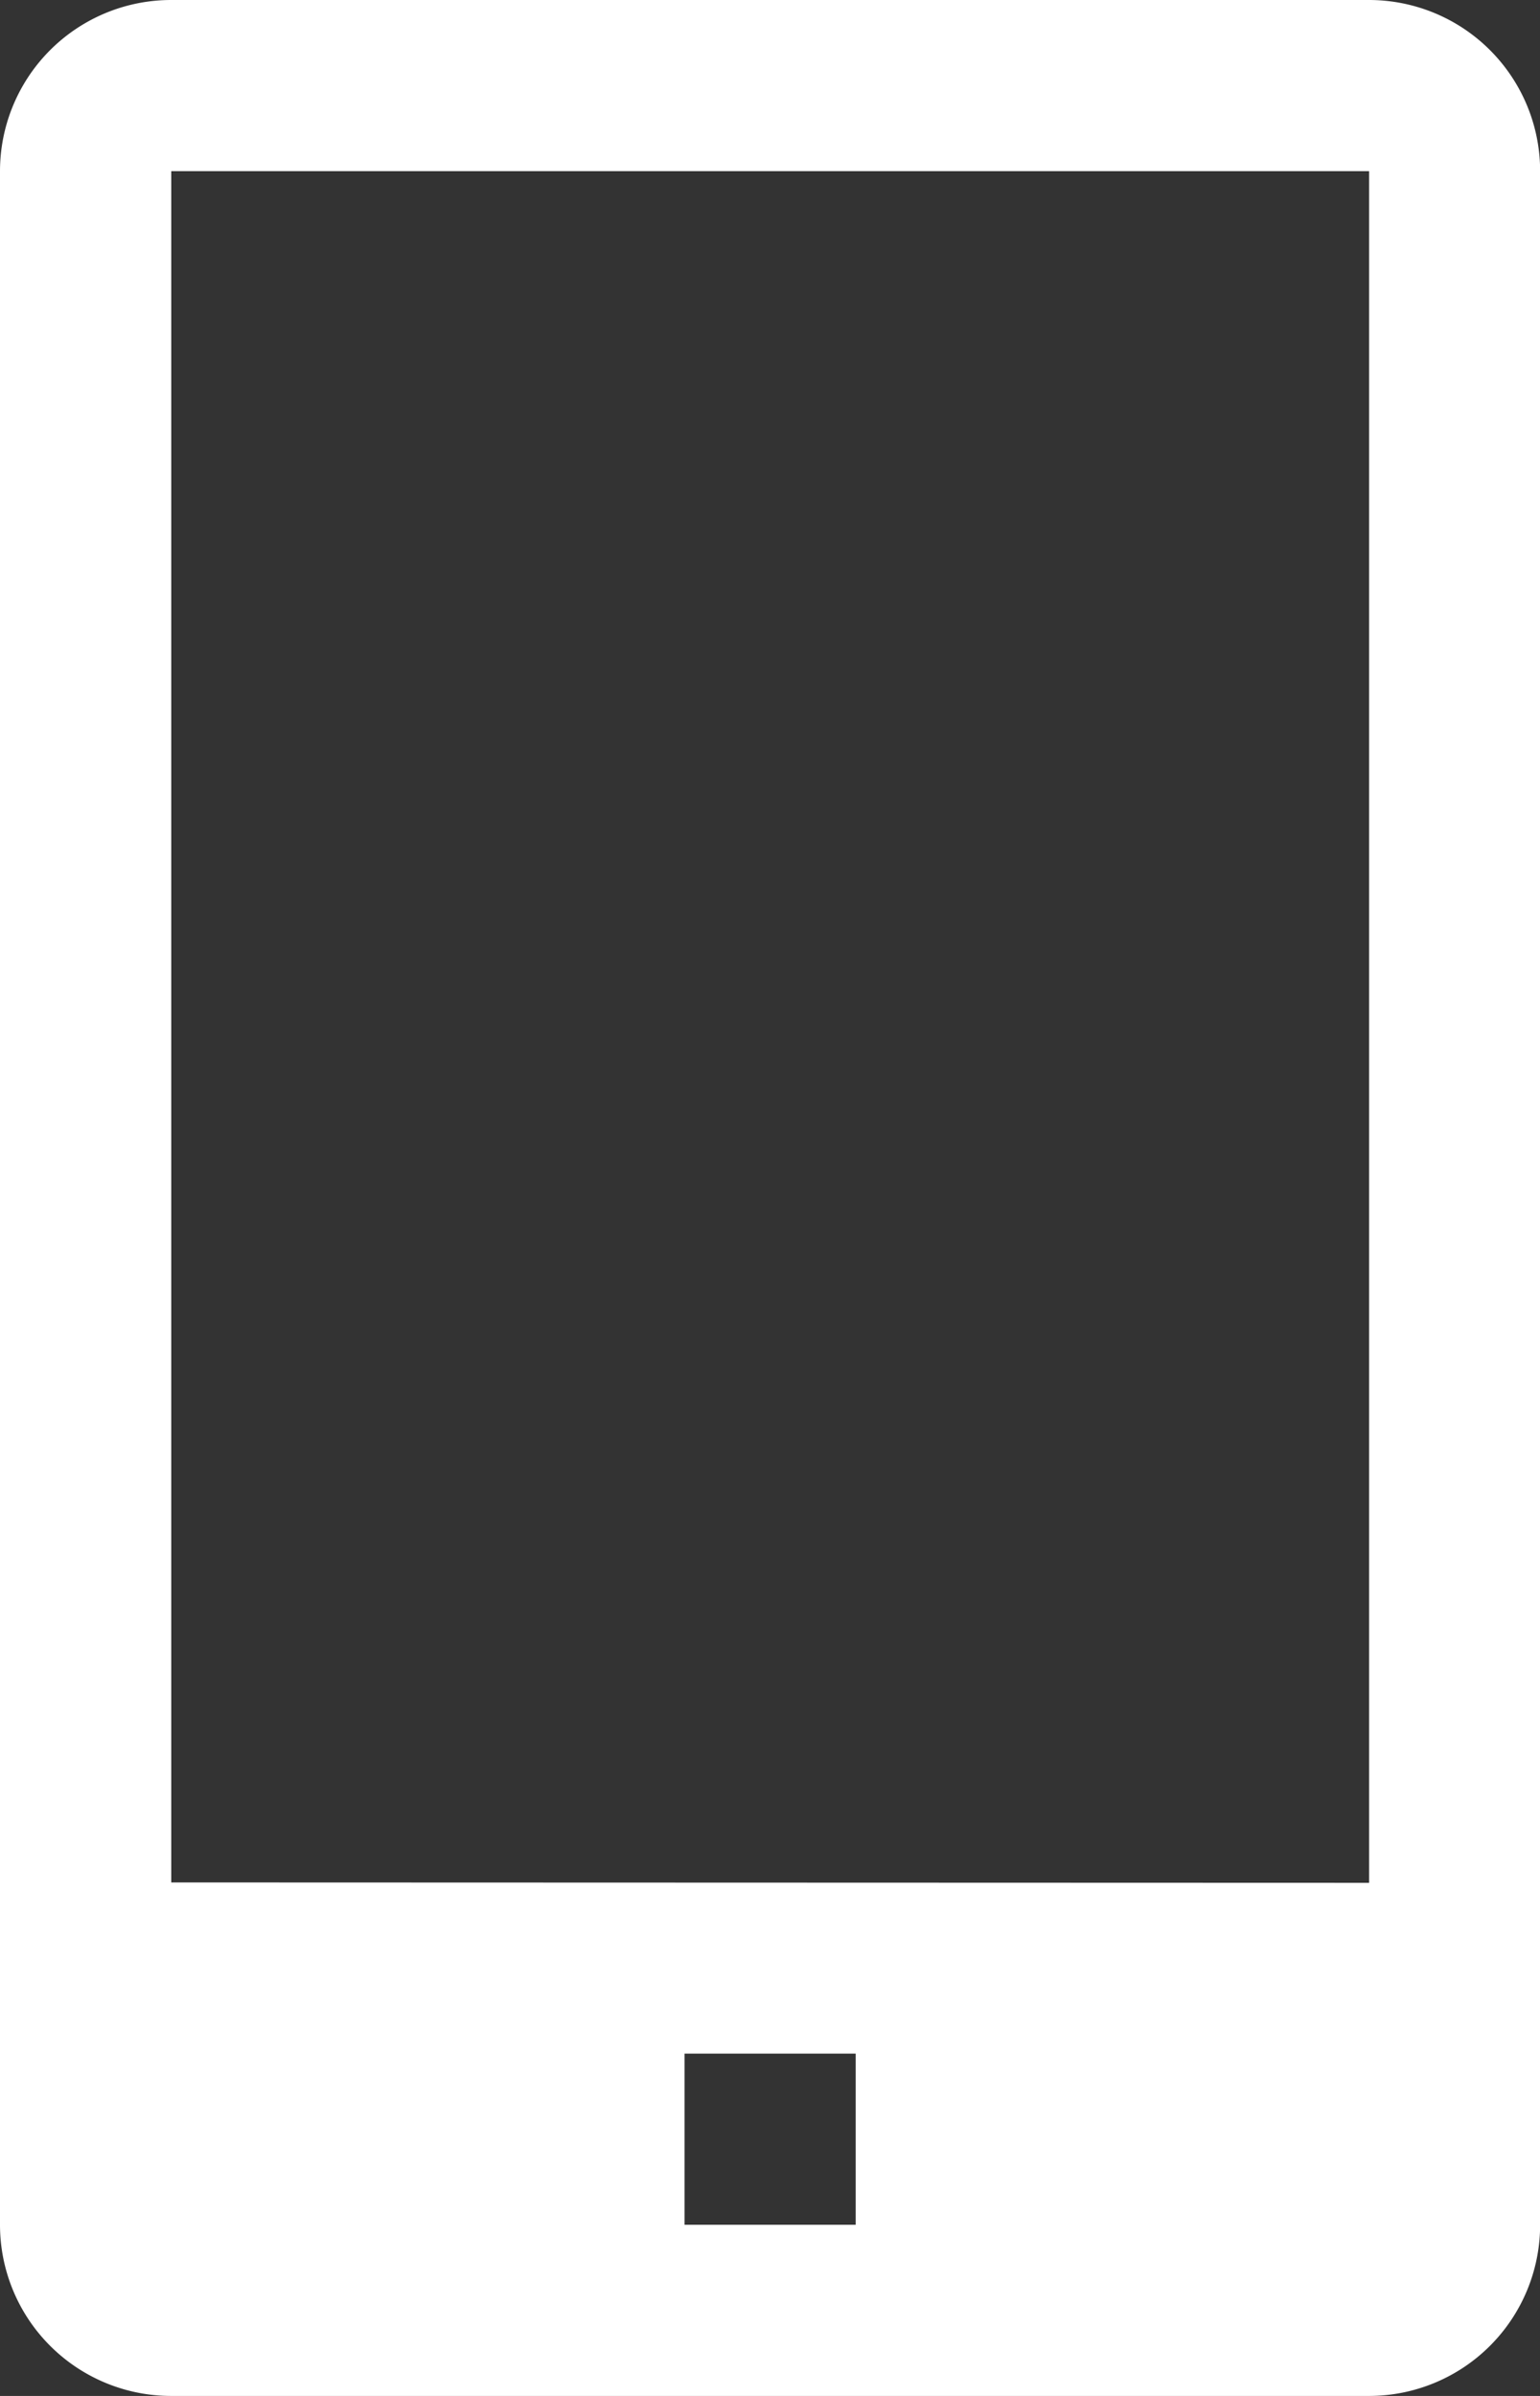 <svg xmlns="http://www.w3.org/2000/svg" width="12.418" height="19.317" viewBox="0 0 12.418 19.317">
  <rect x="0" y="0" width="12.418" height="19.317" fill="#333333" stroke="none"/>
  <path id="Path_346" data-name="Path 346" d="M20.038,4H10.38A1.38,1.38,0,0,0,9,5.38V21.937a1.38,1.38,0,0,0,1.38,1.38h9.659a1.38,1.38,0,0,0,1.38-1.38V5.38A1.38,1.38,0,0,0,20.038,4M15.9,21.937h-1.38v-1.38H15.9Zm-5.519-2.76V5.38h9.659v13.8Z" transform="translate(-9 -4)" fill="#fff"/>
</svg>
